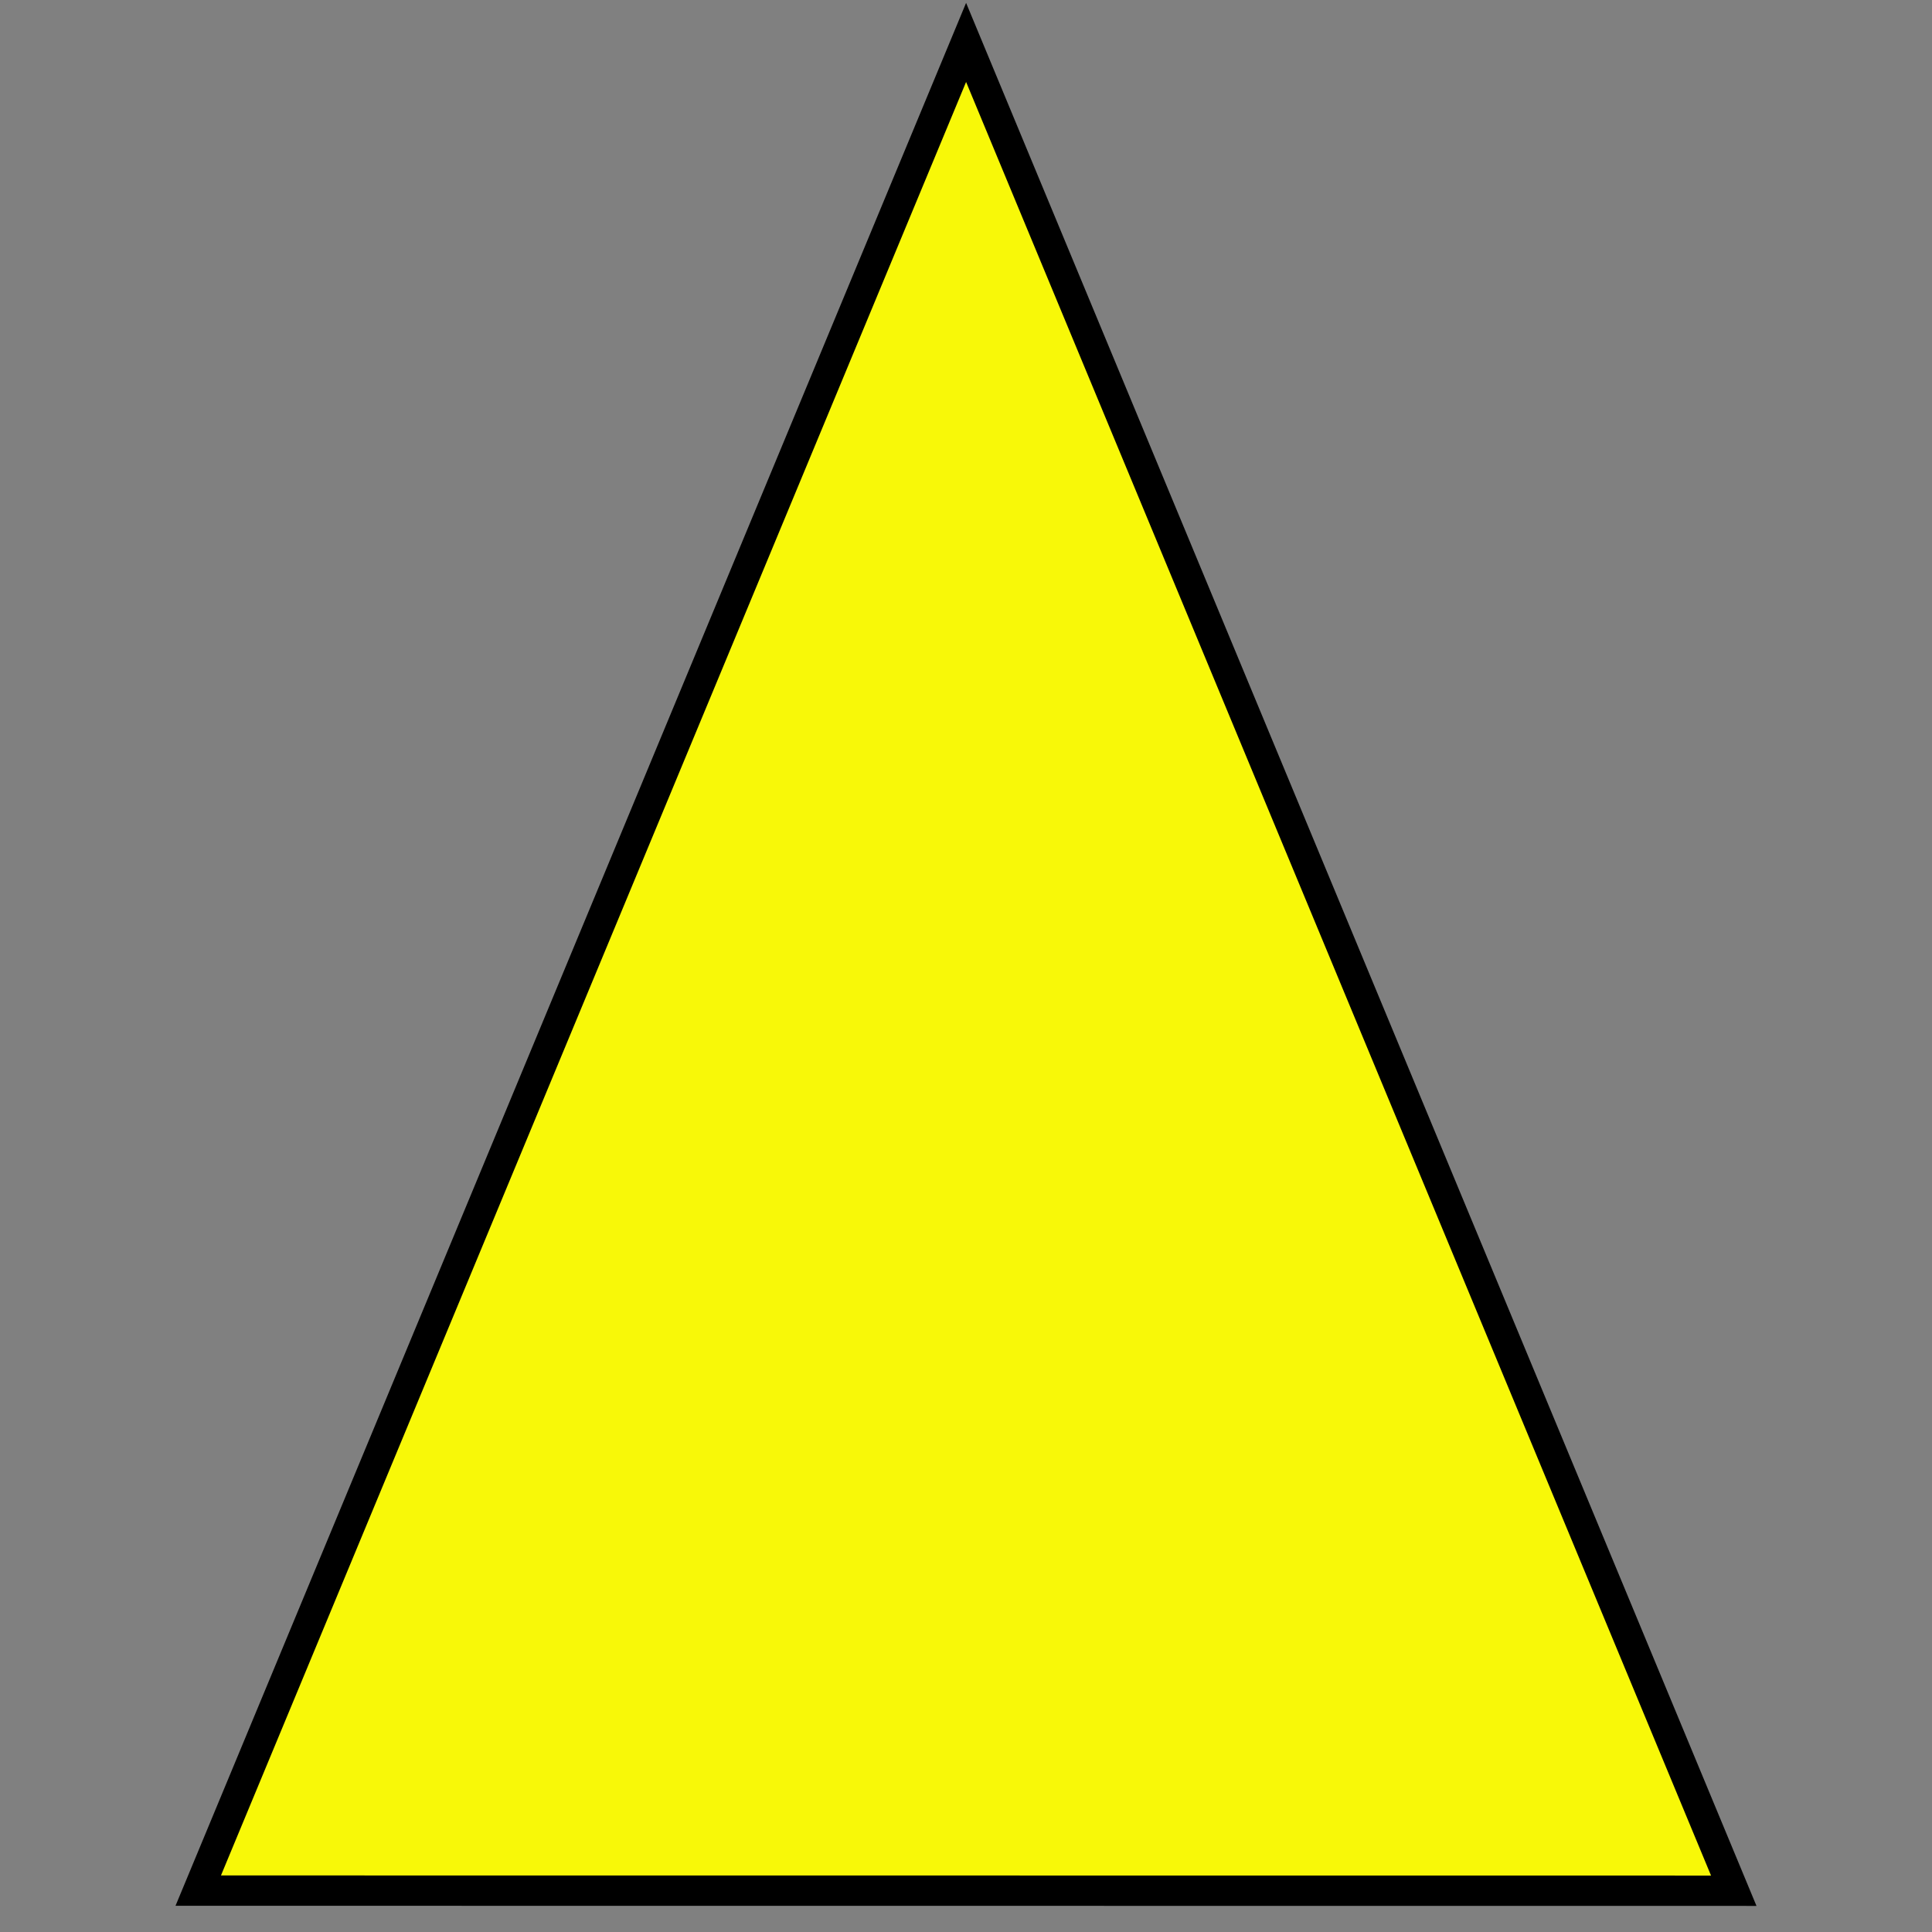 <?xml version="1.0" encoding="UTF-8" standalone="no"?>
<svg width="64" xmlns="http://www.w3.org/2000/svg" height="64">
 <rect width="100%" height="100%" fill="#808080" stroke="none"/>
 <path d="m32.003 1.405 25.43 61.228-50.866-0.004z" fill-opacity=".941" stroke="#000" stroke-width="1.005" fill="#ff0"/>
</svg>
